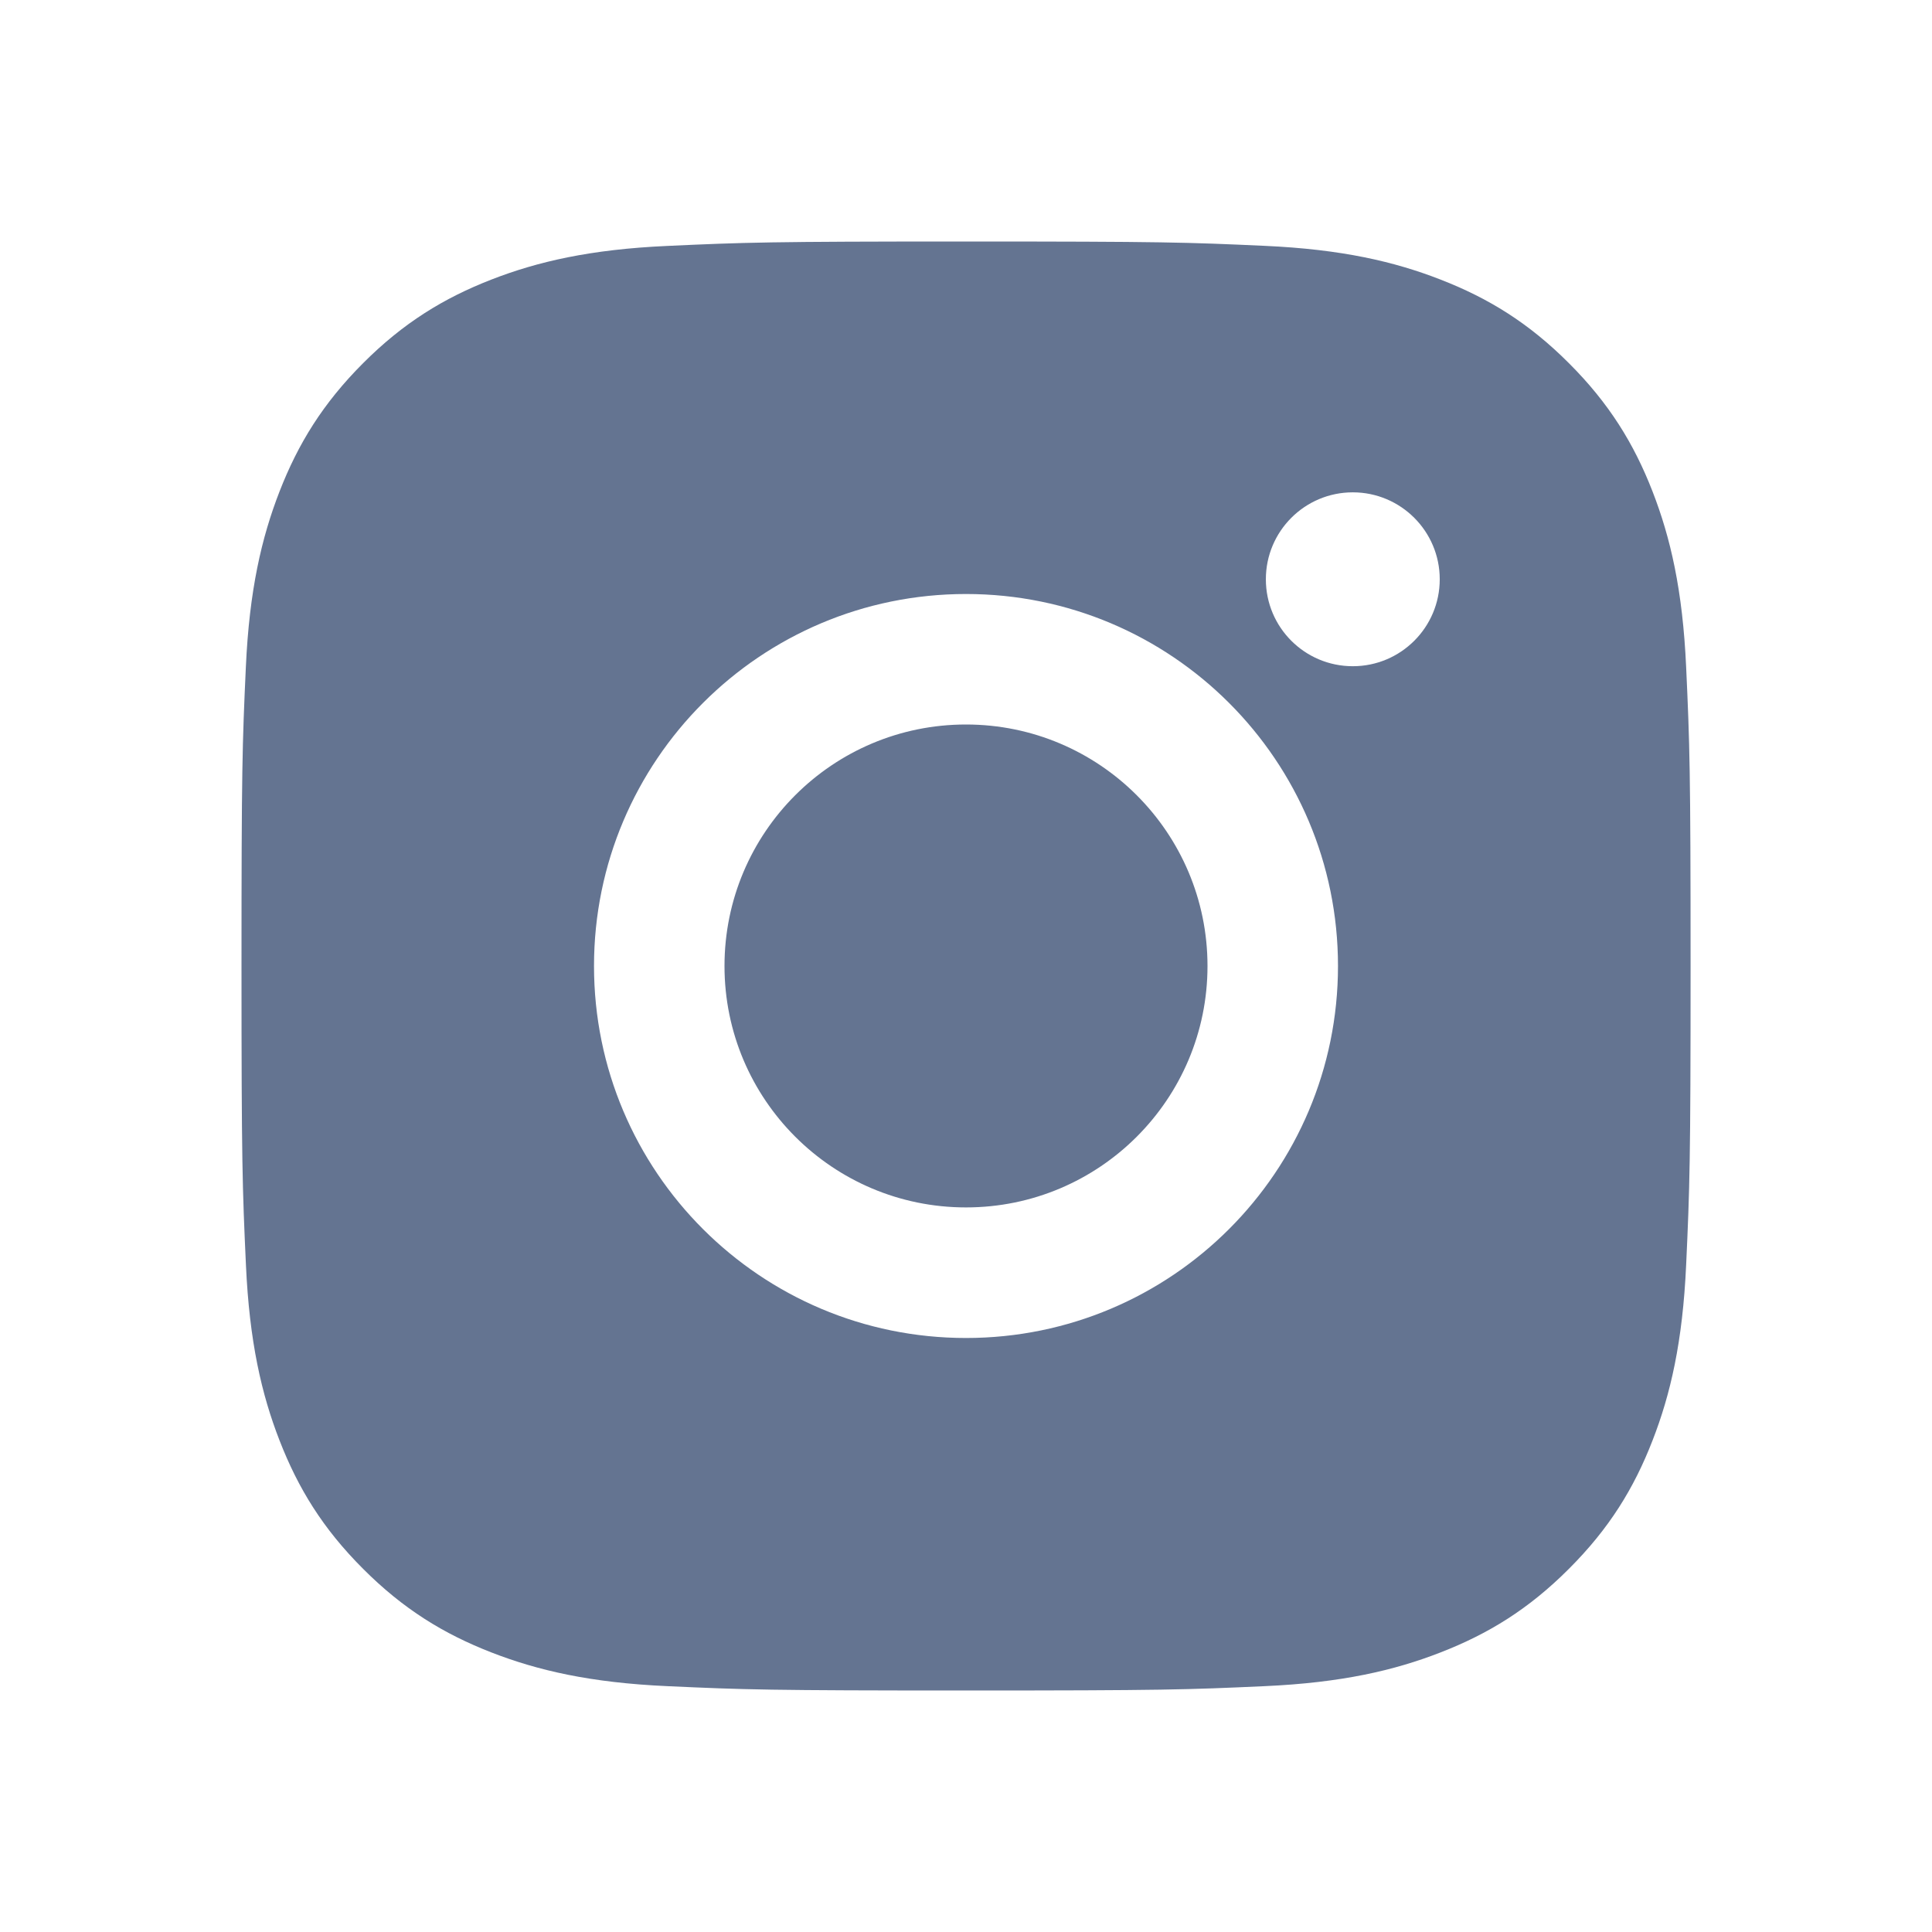 <svg width="24" height="24" viewBox="0 0 24 24" fill="none" xmlns="http://www.w3.org/2000/svg">
<path d="M12 3C14.444 3 14.751 3.01 15.711 3.054C16.669 3.097 17.323 3.25 17.895 3.473C18.487 3.703 18.989 4.01 19.489 4.511C19.99 5.011 20.298 5.513 20.528 6.104C20.751 6.677 20.903 7.331 20.946 8.289C20.99 9.249 21.001 9.556 21.001 12C21.001 14.444 20.99 14.751 20.946 15.711C20.903 16.669 20.751 17.323 20.528 17.895C20.298 18.488 19.99 18.989 19.489 19.489C18.989 19.99 18.487 20.297 17.895 20.527C17.323 20.75 16.669 20.903 15.711 20.946C14.751 20.99 14.444 21 12 21C9.556 21 9.249 20.99 8.289 20.946C7.331 20.903 6.677 20.75 6.104 20.527C5.513 20.297 5.011 19.99 4.511 19.489C4.01 18.989 3.703 18.487 3.473 17.895C3.25 17.323 3.098 16.669 3.055 15.711C3.011 14.751 3 14.444 3 12C3 9.556 3.01 9.249 3.054 8.289C3.097 7.331 3.25 6.677 3.473 6.104C3.703 5.513 4.011 5.011 4.511 4.511C5.011 4.01 5.513 3.703 6.104 3.473C6.677 3.25 7.331 3.098 8.289 3.055C9.249 3.011 9.556 3 12 3ZM12 7.379C9.448 7.379 7.379 9.448 7.379 12C7.379 14.552 9.447 16.621 12 16.621C14.553 16.621 16.621 14.553 16.621 12C16.621 9.447 14.553 7.379 12 7.379ZM12 9C13.657 9 15 10.344 15 12C15 13.656 13.657 14.999 12 14.999C10.343 14.999 9 13.656 9 12C9 10.343 10.343 9 12 9ZM16.805 6.116C16.208 6.116 15.725 6.6 15.725 7.196C15.725 7.793 16.208 8.276 16.805 8.276C17.401 8.276 17.885 7.793 17.885 7.196C17.885 6.6 17.401 6.116 16.805 6.116Z" fill="#647491"/>
</svg>
